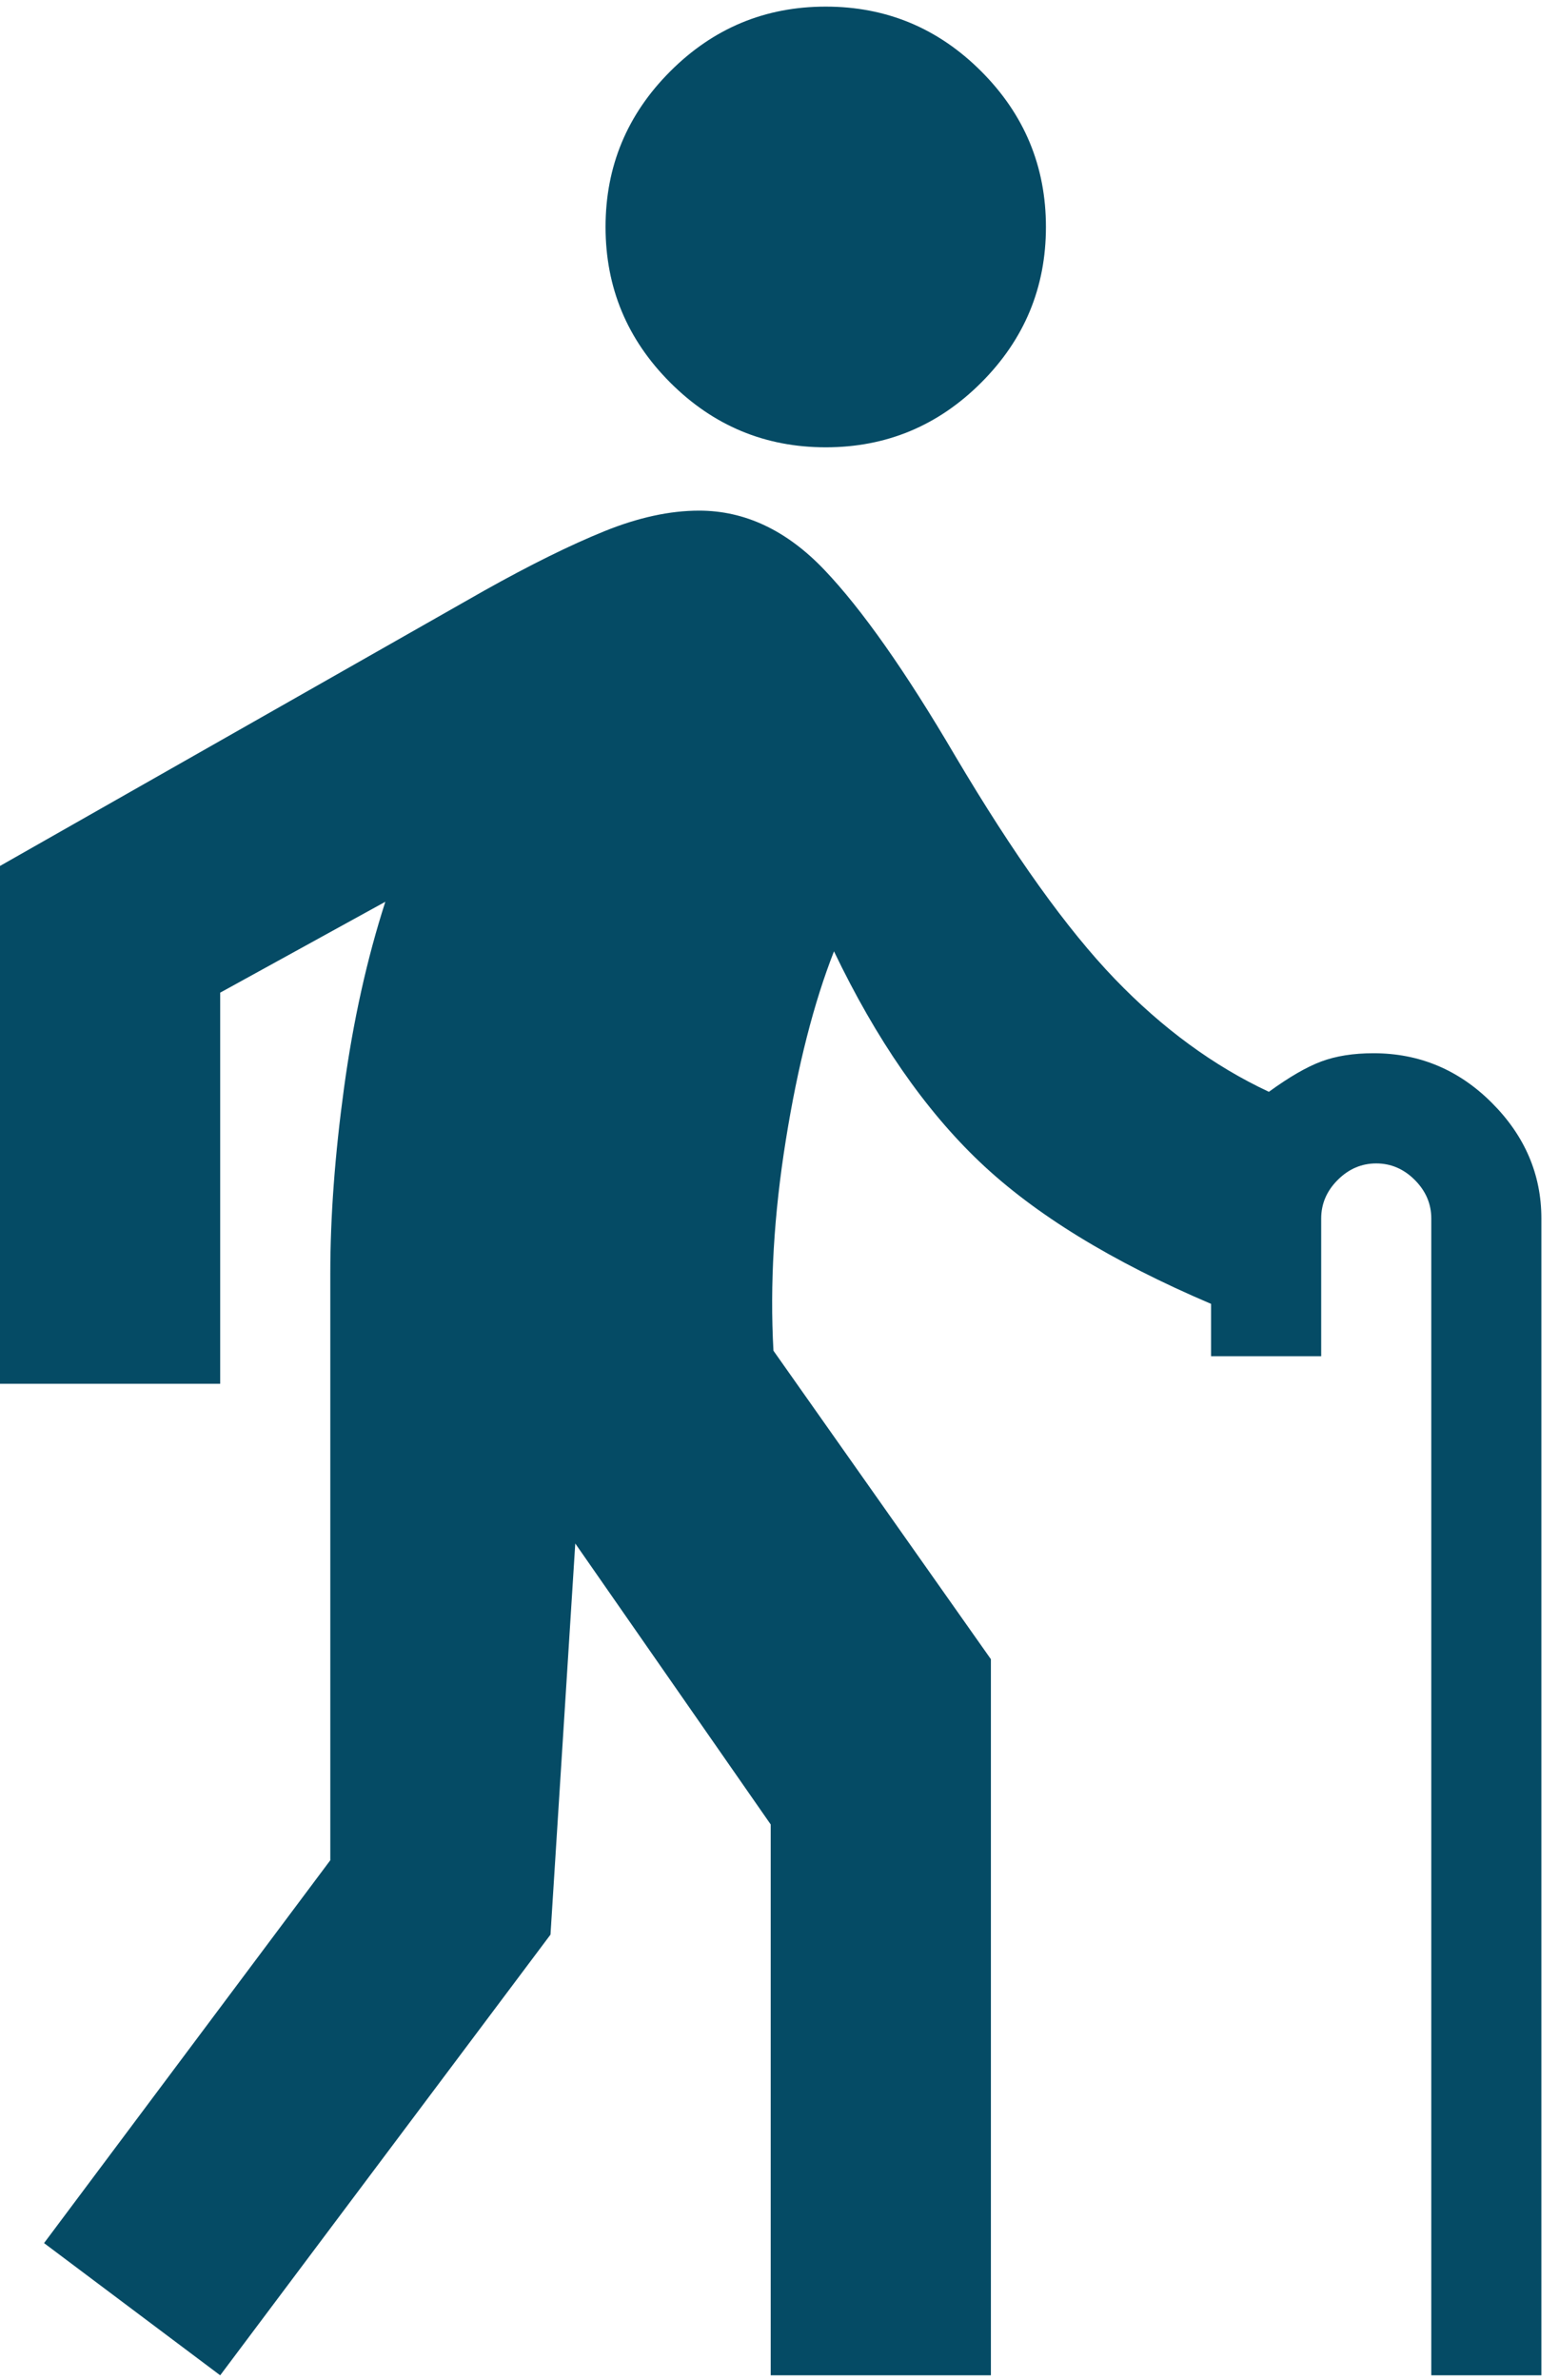 <svg width="59" height="90" viewBox="0 0 59 90" fill="none" xmlns="http://www.w3.org/2000/svg">
<path d="M8.333 89.833L1.667 84.833L12.5 70.354V48.167C12.5 46.014 12.674 43.67 13.021 41.135C13.368 38.601 13.889 36.257 14.583 34.104L8.333 37.542V52.333H0V32.75L18.333 22.333C20.069 21.361 21.58 20.615 22.865 20.094C24.149 19.573 25.347 19.312 26.458 19.312C28.194 19.312 29.774 20.059 31.198 21.552C32.621 23.045 34.271 25.389 36.146 28.583C38.368 32.333 40.382 35.146 42.188 37.021C43.993 38.896 45.938 40.319 48.021 41.292C48.785 40.736 49.444 40.354 50 40.146C50.556 39.938 51.215 39.833 51.979 39.833C53.715 39.833 55.208 40.458 56.458 41.708C57.708 42.958 58.333 44.417 58.333 46.083V89.833H54.167V46.083C54.167 45.528 53.958 45.042 53.542 44.625C53.125 44.208 52.639 44 52.083 44C51.528 44 51.042 44.208 50.625 44.625C50.208 45.042 50 45.528 50 46.083V51.292H45.833V49.312C42.083 47.715 39.167 45.927 37.083 43.948C35 41.969 33.16 39.312 31.562 35.979C30.799 37.924 30.191 40.302 29.74 43.115C29.288 45.927 29.132 48.583 29.271 51.083L37.5 62.75V89.833H29.167V69L21.771 58.375L20.833 73.167L8.333 89.833ZM31.25 16.917C28.958 16.917 26.997 16.101 25.365 14.469C23.733 12.837 22.917 10.875 22.917 8.583C22.917 6.292 23.733 4.33 25.365 2.698C26.997 1.066 28.958 0.25 31.25 0.25C33.542 0.25 35.504 1.066 37.135 2.698C38.767 4.33 39.583 6.292 39.583 8.583C39.583 10.875 38.767 12.837 37.135 14.469C35.504 16.101 33.542 16.917 31.25 16.917Z" fill="#054B65"/>
</svg>

